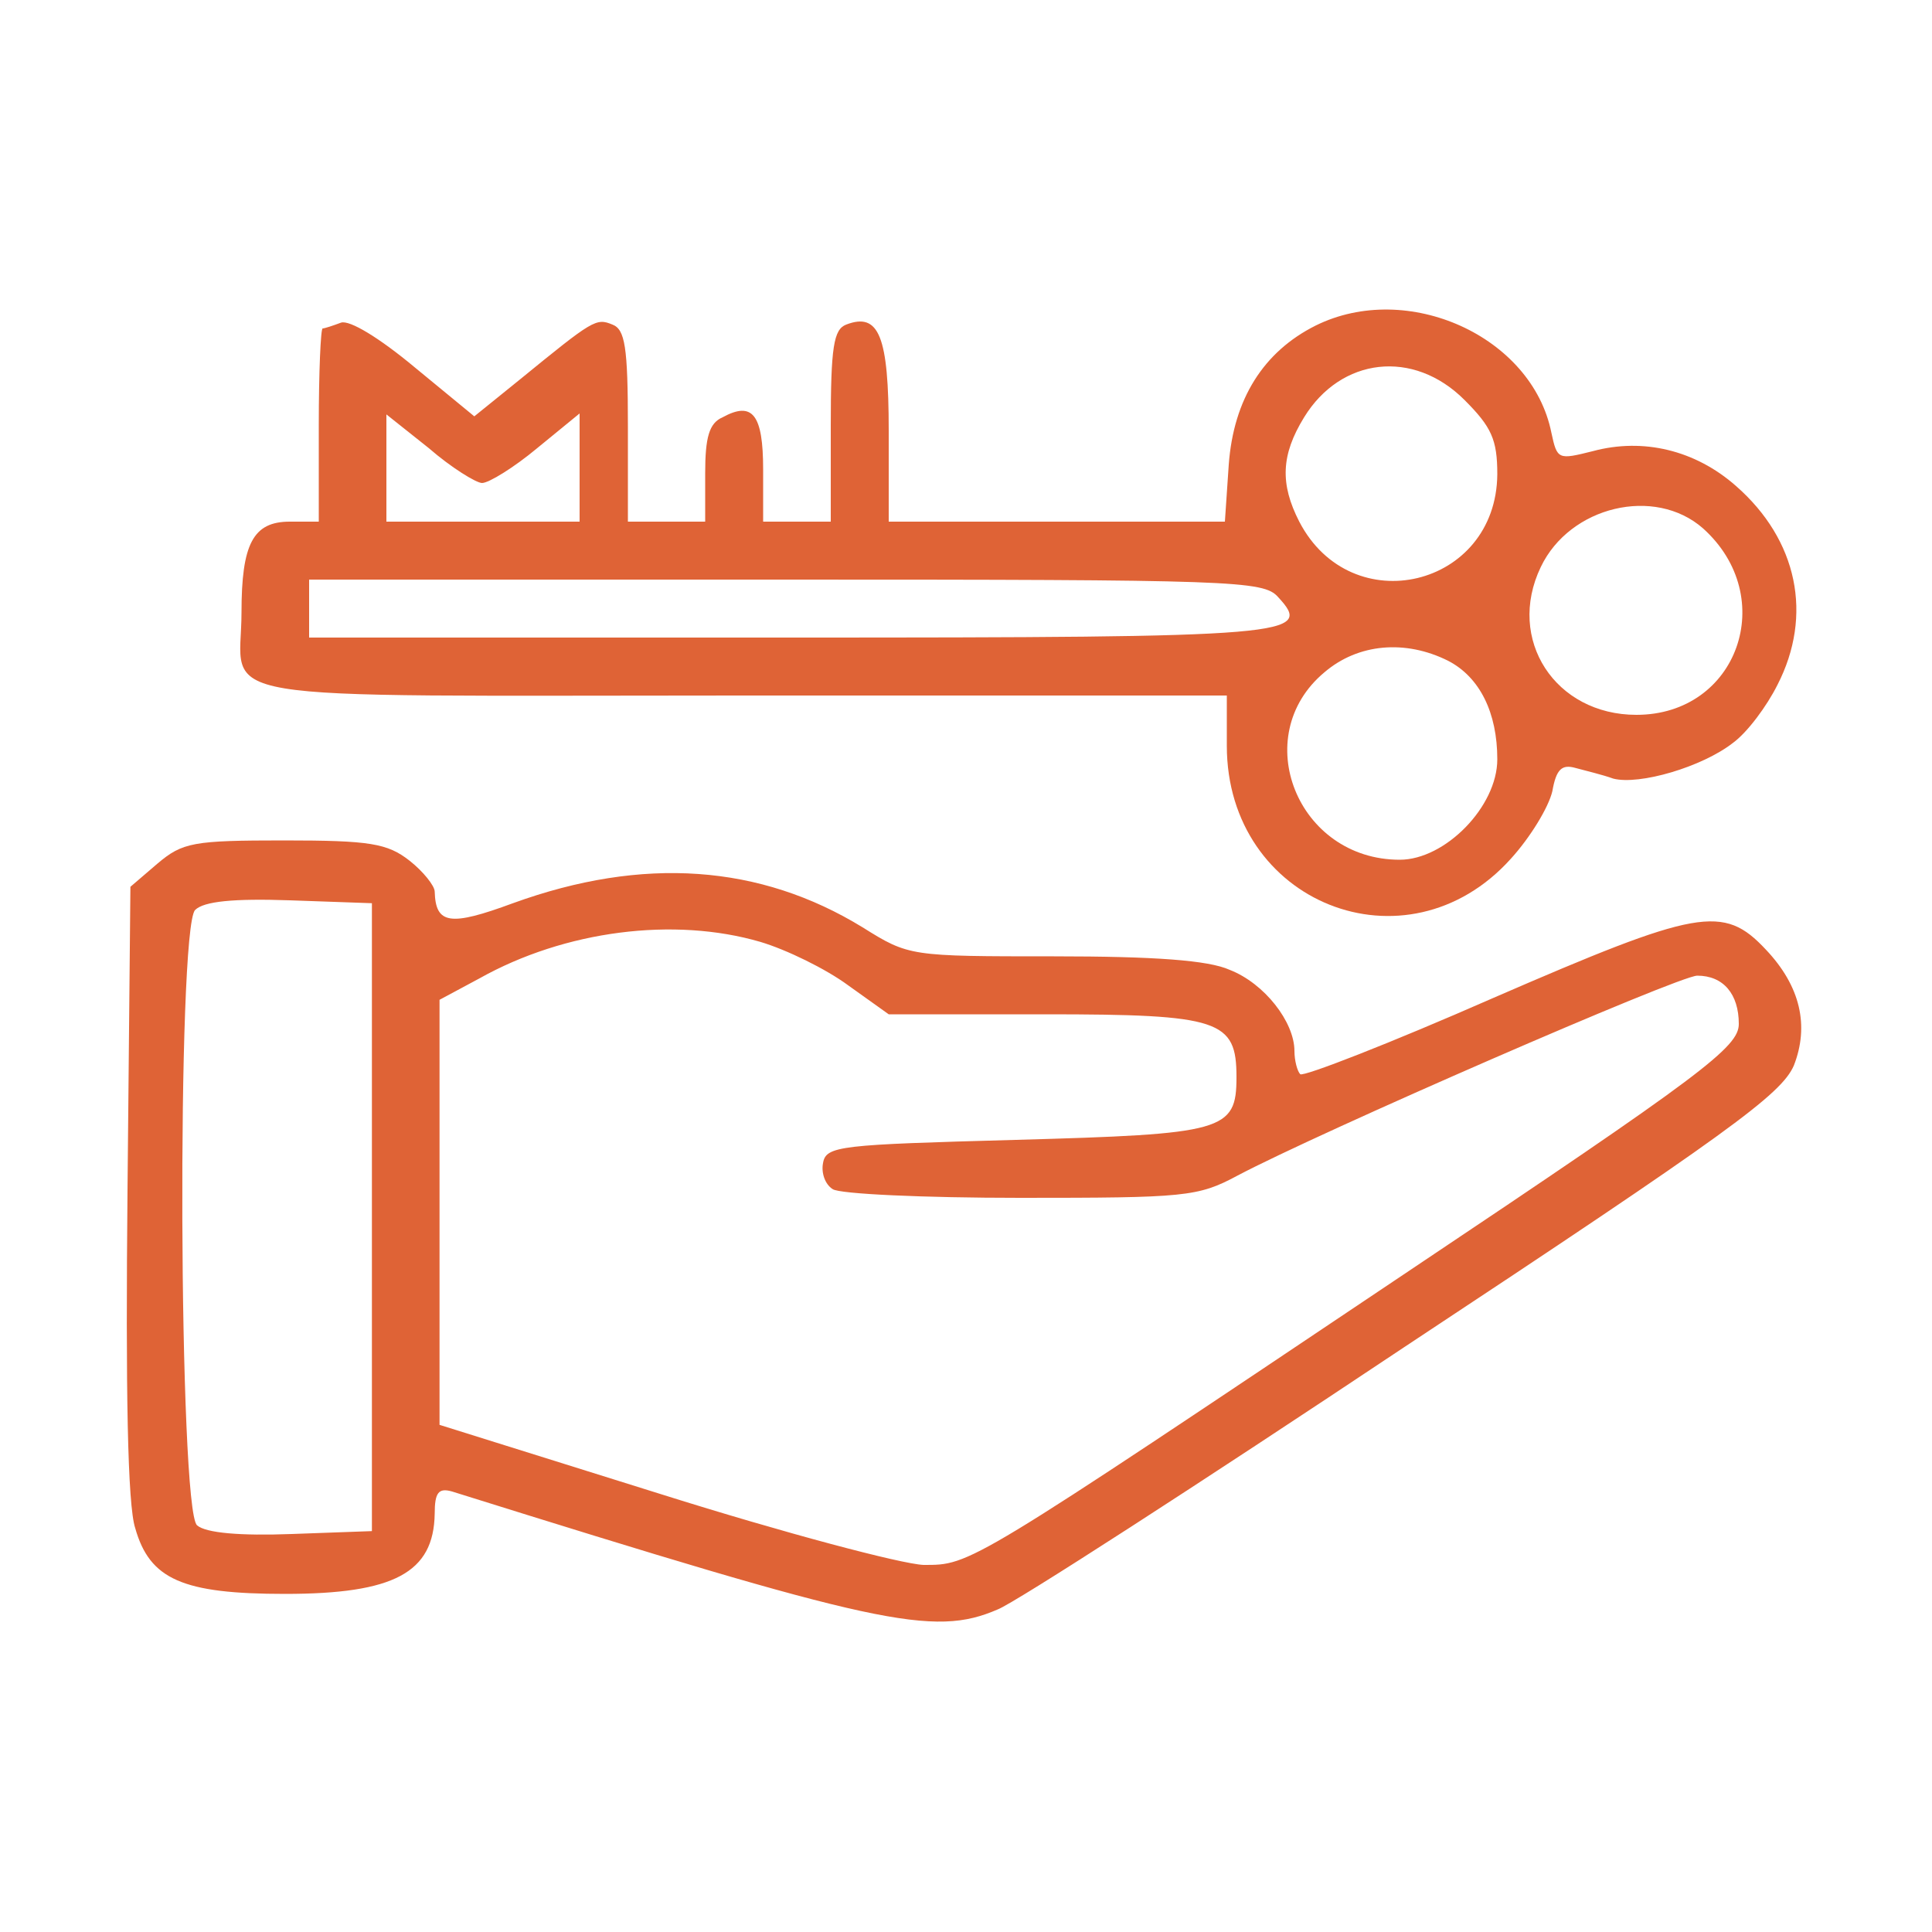<svg xmlns="http://www.w3.org/2000/svg" version="1.0" width="200pt" height="200pt" viewBox="0 0 200 200" preserveAspectRatio="xMidYMid meet">

<g transform="translate(0,200) scale(0.1,-0.1)" fill="#df6336" stroke="none">
<path d="M1362 1663 c-54 -27 -85 -76 -90 -144 l-4 -59 -174 0 -174 0 0 94 c0 98 -10 123 -44 110 -13 -5 -16 -23 -16 -105 l0 -99 -35 0 -35 0 0 54 c0 57 -11 71 -42 54 -14 -6 -18 -21 -18 -58 l0 -50 -40 0 -40 0 0 99 c0 82 -3 100 -16 105 -17 7 -20 5 -96 -57 l-47 -38 -62 51 c-36 30 -67 49 -76 46 -8 -3 -17 -6 -19 -6 -2 0 -4 -45 -4 -100 l0 -100 -30 0 c-38 0 -50 -23 -50 -94 0 -95 -53 -86 516 -86 l504 0 0 -52 c0 -163 186 -237 294 -117 20 22 39 53 43 70 4 23 10 28 24 24 11 -3 28 -7 39 -11 27 -7 92 12 124 37 15 11 35 38 46 60 37 72 21 150 -43 206 -42 37 -96 50 -148 36 -36 -9 -37 -9 -43 19 -20 100 -149 158 -244 111z m154 -77 c28 -28 34 -41 34 -77 -1 -117 -151 -153 -205 -49 -20 39 -19 69 5 108 38 62 113 71 166 18z m-1017 -86 c7 0 33 16 57 36 l44 36 0 -56 0 -56 -100 0 -100 0 0 56 0 55 44 -35 c23 -20 49 -36 55 -36z m1264 -47 c79 -71 36 -193 -69 -193 -84 0 -135 78 -99 153 30 63 118 84 168 40z m-440 -71 c37 -40 18 -42 -505 -42 l-498 0 0 30 0 30 493 0 c464 0 495 -1 510 -18z m176 -66 c33 -17 51 -54 51 -102 0 -49 -54 -104 -101 -104 -106 0 -157 128 -78 194 35 30 84 34 128 12z" fill="#df6336"/>
<path d="M163 1106 l-28 -24 -3 -314 c-2 -207 0 -326 8 -350 15 -53 49 -68 155 -68 113 0 154 22 155 83 0 22 4 27 18 23 441 -138 498 -151 565 -122 18 7 207 129 420 271 336 222 391 262 404 292 16 41 7 82 -29 120 -44 47 -70 42 -282 -50 -107 -47 -197 -82 -200 -79 -3 3 -6 14 -6 24 0 30 -31 70 -67 84 -22 10 -78 14 -182 14 -149 0 -150 0 -198 30 -106 65 -227 74 -362 25 -65 -24 -80 -22 -81 12 0 6 -12 21 -26 32 -23 18 -41 21 -130 21 -94 0 -105 -2 -131 -24z m222 -366 l0 -325 -83 -3 c-53 -2 -89 1 -98 9 -19 16 -21 618 -2 637 9 9 40 12 98 10 l85 -3 0 -325z m402 285 c27 -8 68 -28 91 -45 l42 -30 162 0 c181 0 198 -6 198 -65 0 -56 -13 -59 -229 -65 -181 -5 -196 -6 -199 -24 -2 -10 2 -22 10 -27 7 -5 94 -9 194 -9 171 0 184 1 225 23 85 45 457 207 476 207 27 0 43 -19 43 -50 0 -24 -37 -52 -342 -256 -458 -307 -453 -304 -502 -304 -23 1 -144 33 -271 73 l-230 72 0 220 0 220 41 22 c89 50 202 64 291 38z" fill="#df6336"/>
</g>
</svg>